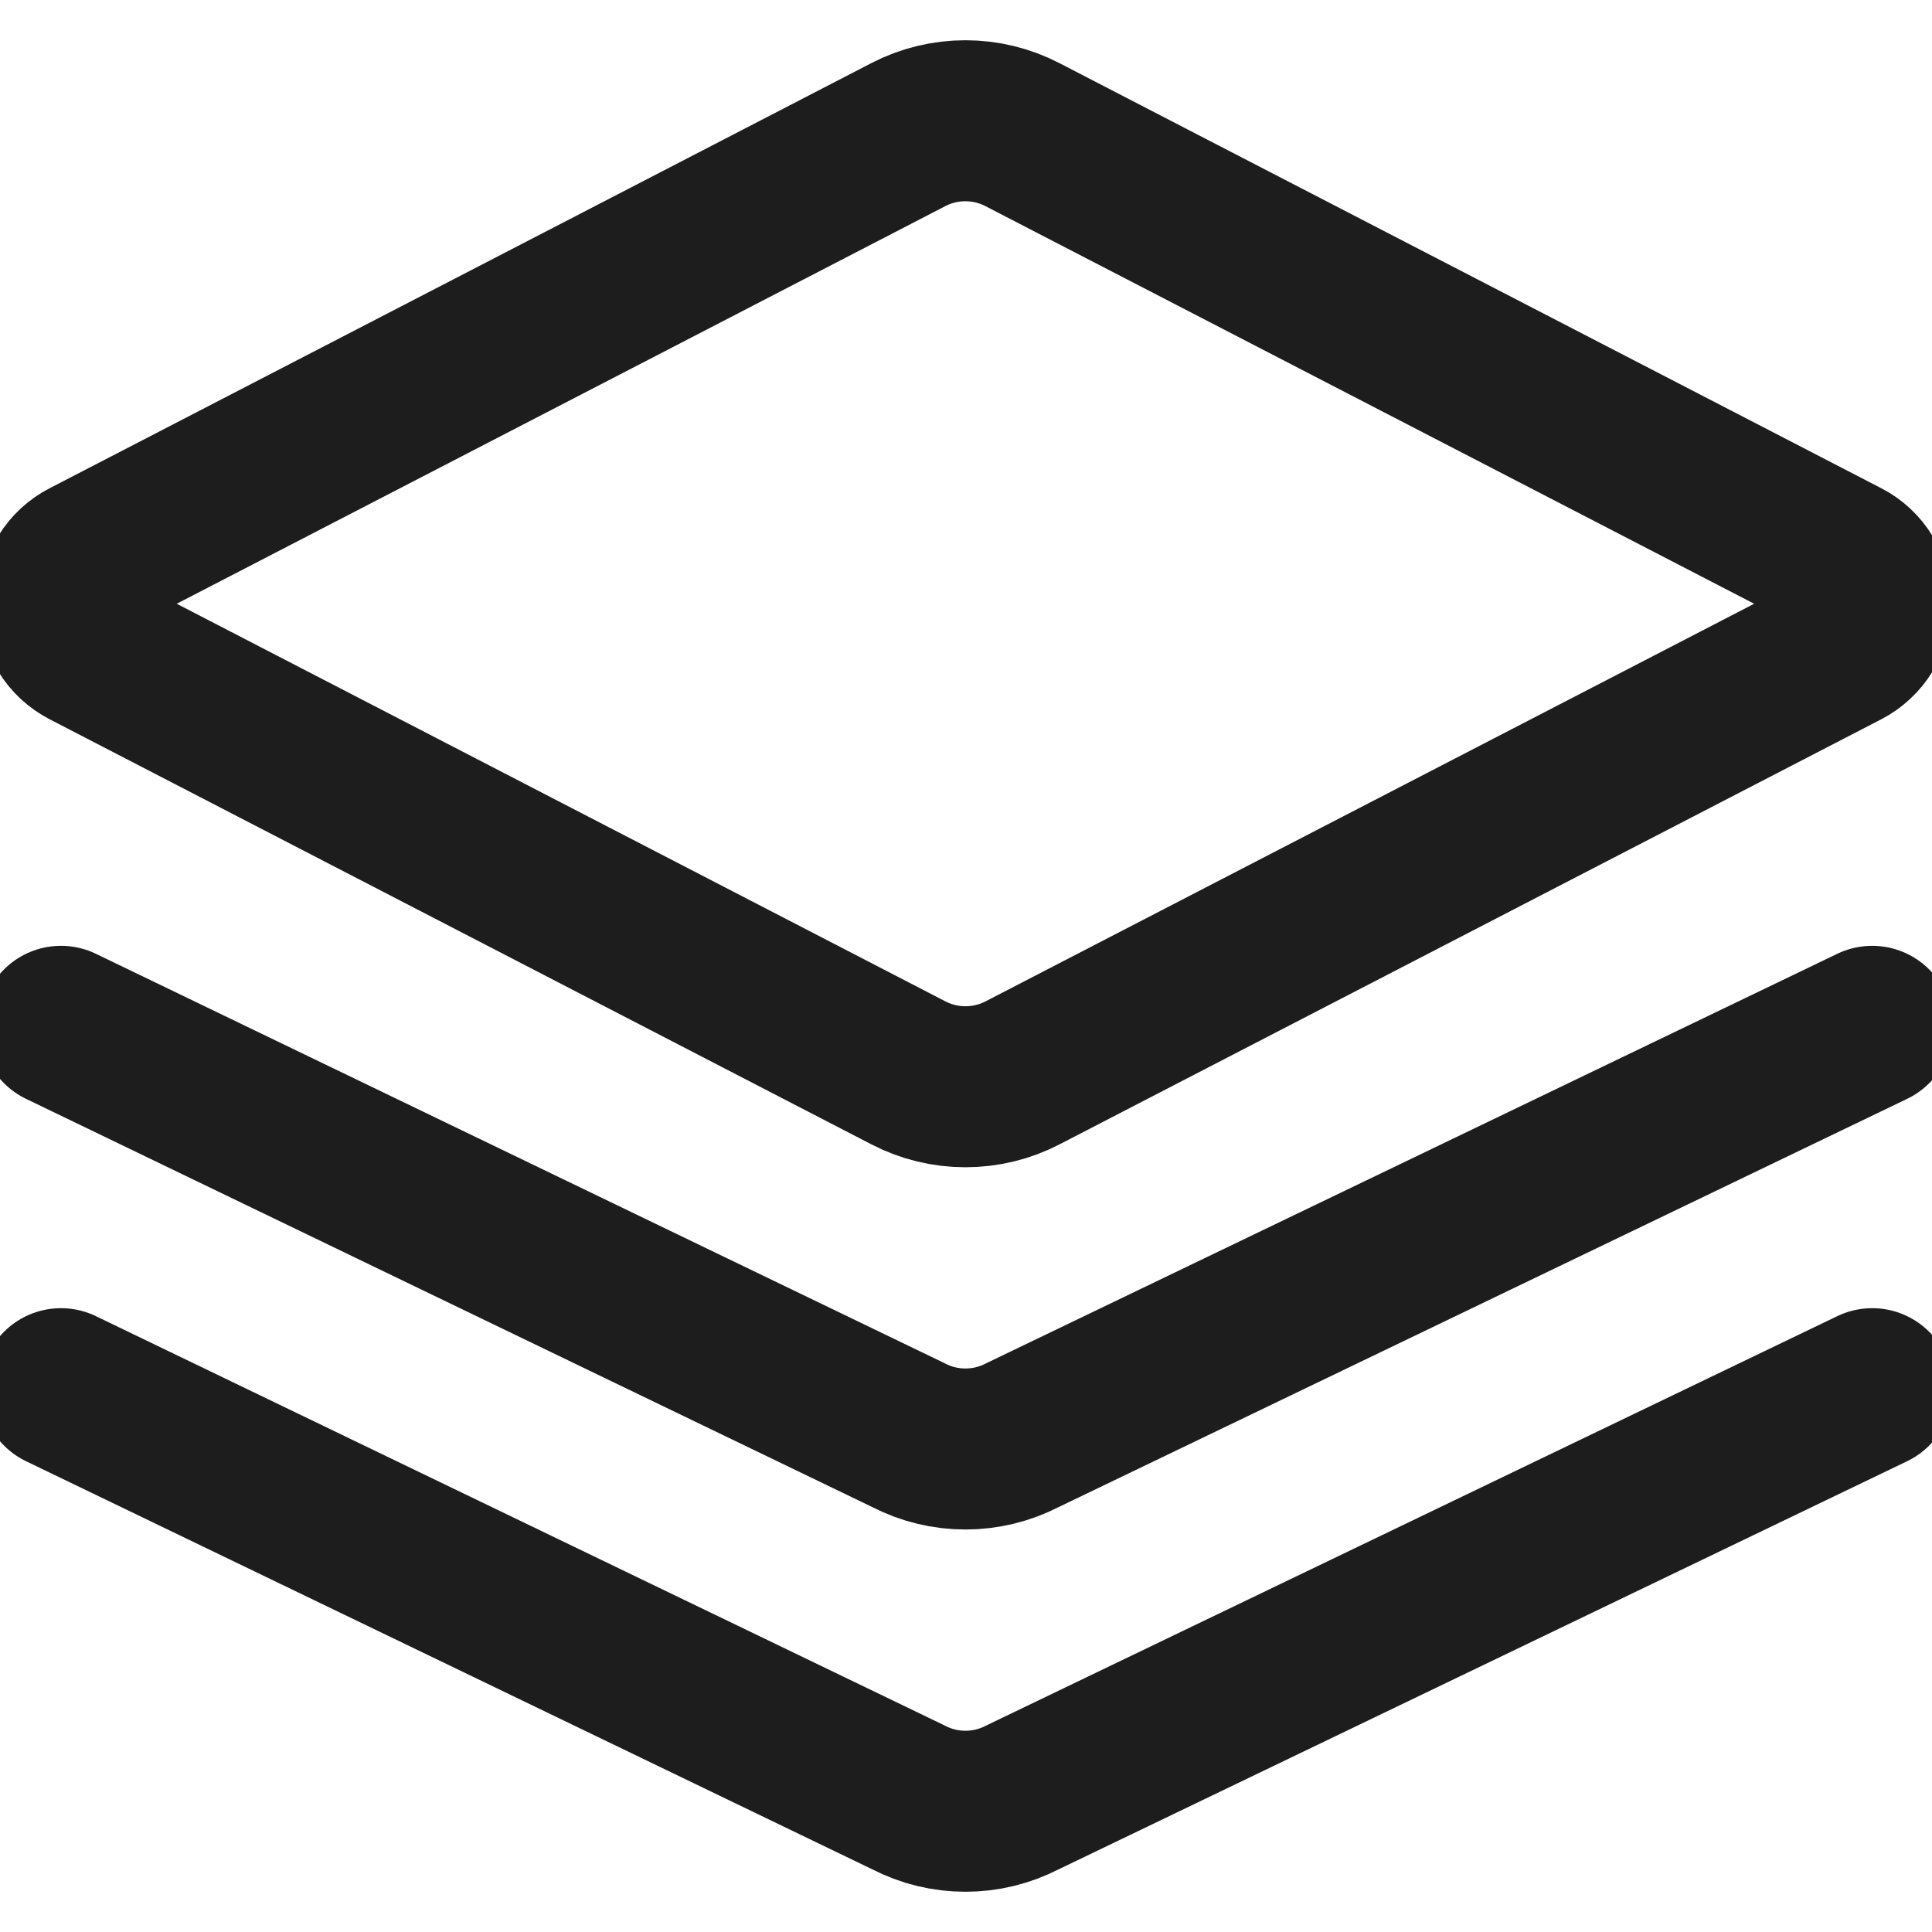 <svg width="18" height="18" viewBox="0 0 18 18" fill="none" xmlns="http://www.w3.org/2000/svg">
<g clip-path="url(#clip0_1770_270)">
<path d="M17.183 5.215L9.525 1.254C9.361 1.169 9.179 1.125 8.994 1.125C8.809 1.125 8.627 1.169 8.463 1.254L0.807 5.215C0.732 5.253 0.668 5.312 0.624 5.384C0.58 5.457 0.557 5.54 0.557 5.625C0.557 5.71 0.58 5.793 0.624 5.865C0.668 5.938 0.732 5.996 0.807 6.035L8.464 9.996C8.628 10.081 8.81 10.125 8.995 10.125C9.18 10.125 9.362 10.081 9.526 9.996L17.183 6.035C17.258 5.996 17.321 5.937 17.365 5.865C17.409 5.793 17.432 5.709 17.432 5.625C17.432 5.54 17.409 5.457 17.365 5.385C17.321 5.312 17.258 5.253 17.183 5.215Z" stroke="#1D1D1D" stroke-width="1.5" stroke-linecap="round" stroke-linejoin="round"/>
<path d="M0.568 9.562L8.464 13.371C8.628 13.456 8.81 13.5 8.995 13.5C9.179 13.5 9.361 13.456 9.526 13.371L17.443 9.562" stroke="#1D1D1D" stroke-width="1.5" stroke-linecap="round" stroke-linejoin="round"/>
<path d="M0.568 12.938L8.464 16.746C8.628 16.831 8.81 16.875 8.995 16.875C9.179 16.875 9.361 16.831 9.526 16.746L17.443 12.938" stroke="#1D1D1D" stroke-width="1.5" stroke-linecap="round" stroke-linejoin="round"/>
</g>
<defs>
<clipPath id="clip0_1770_270">
<rect width="18" height="18" fill="white"/>
</clipPath>
</defs>
</svg>
